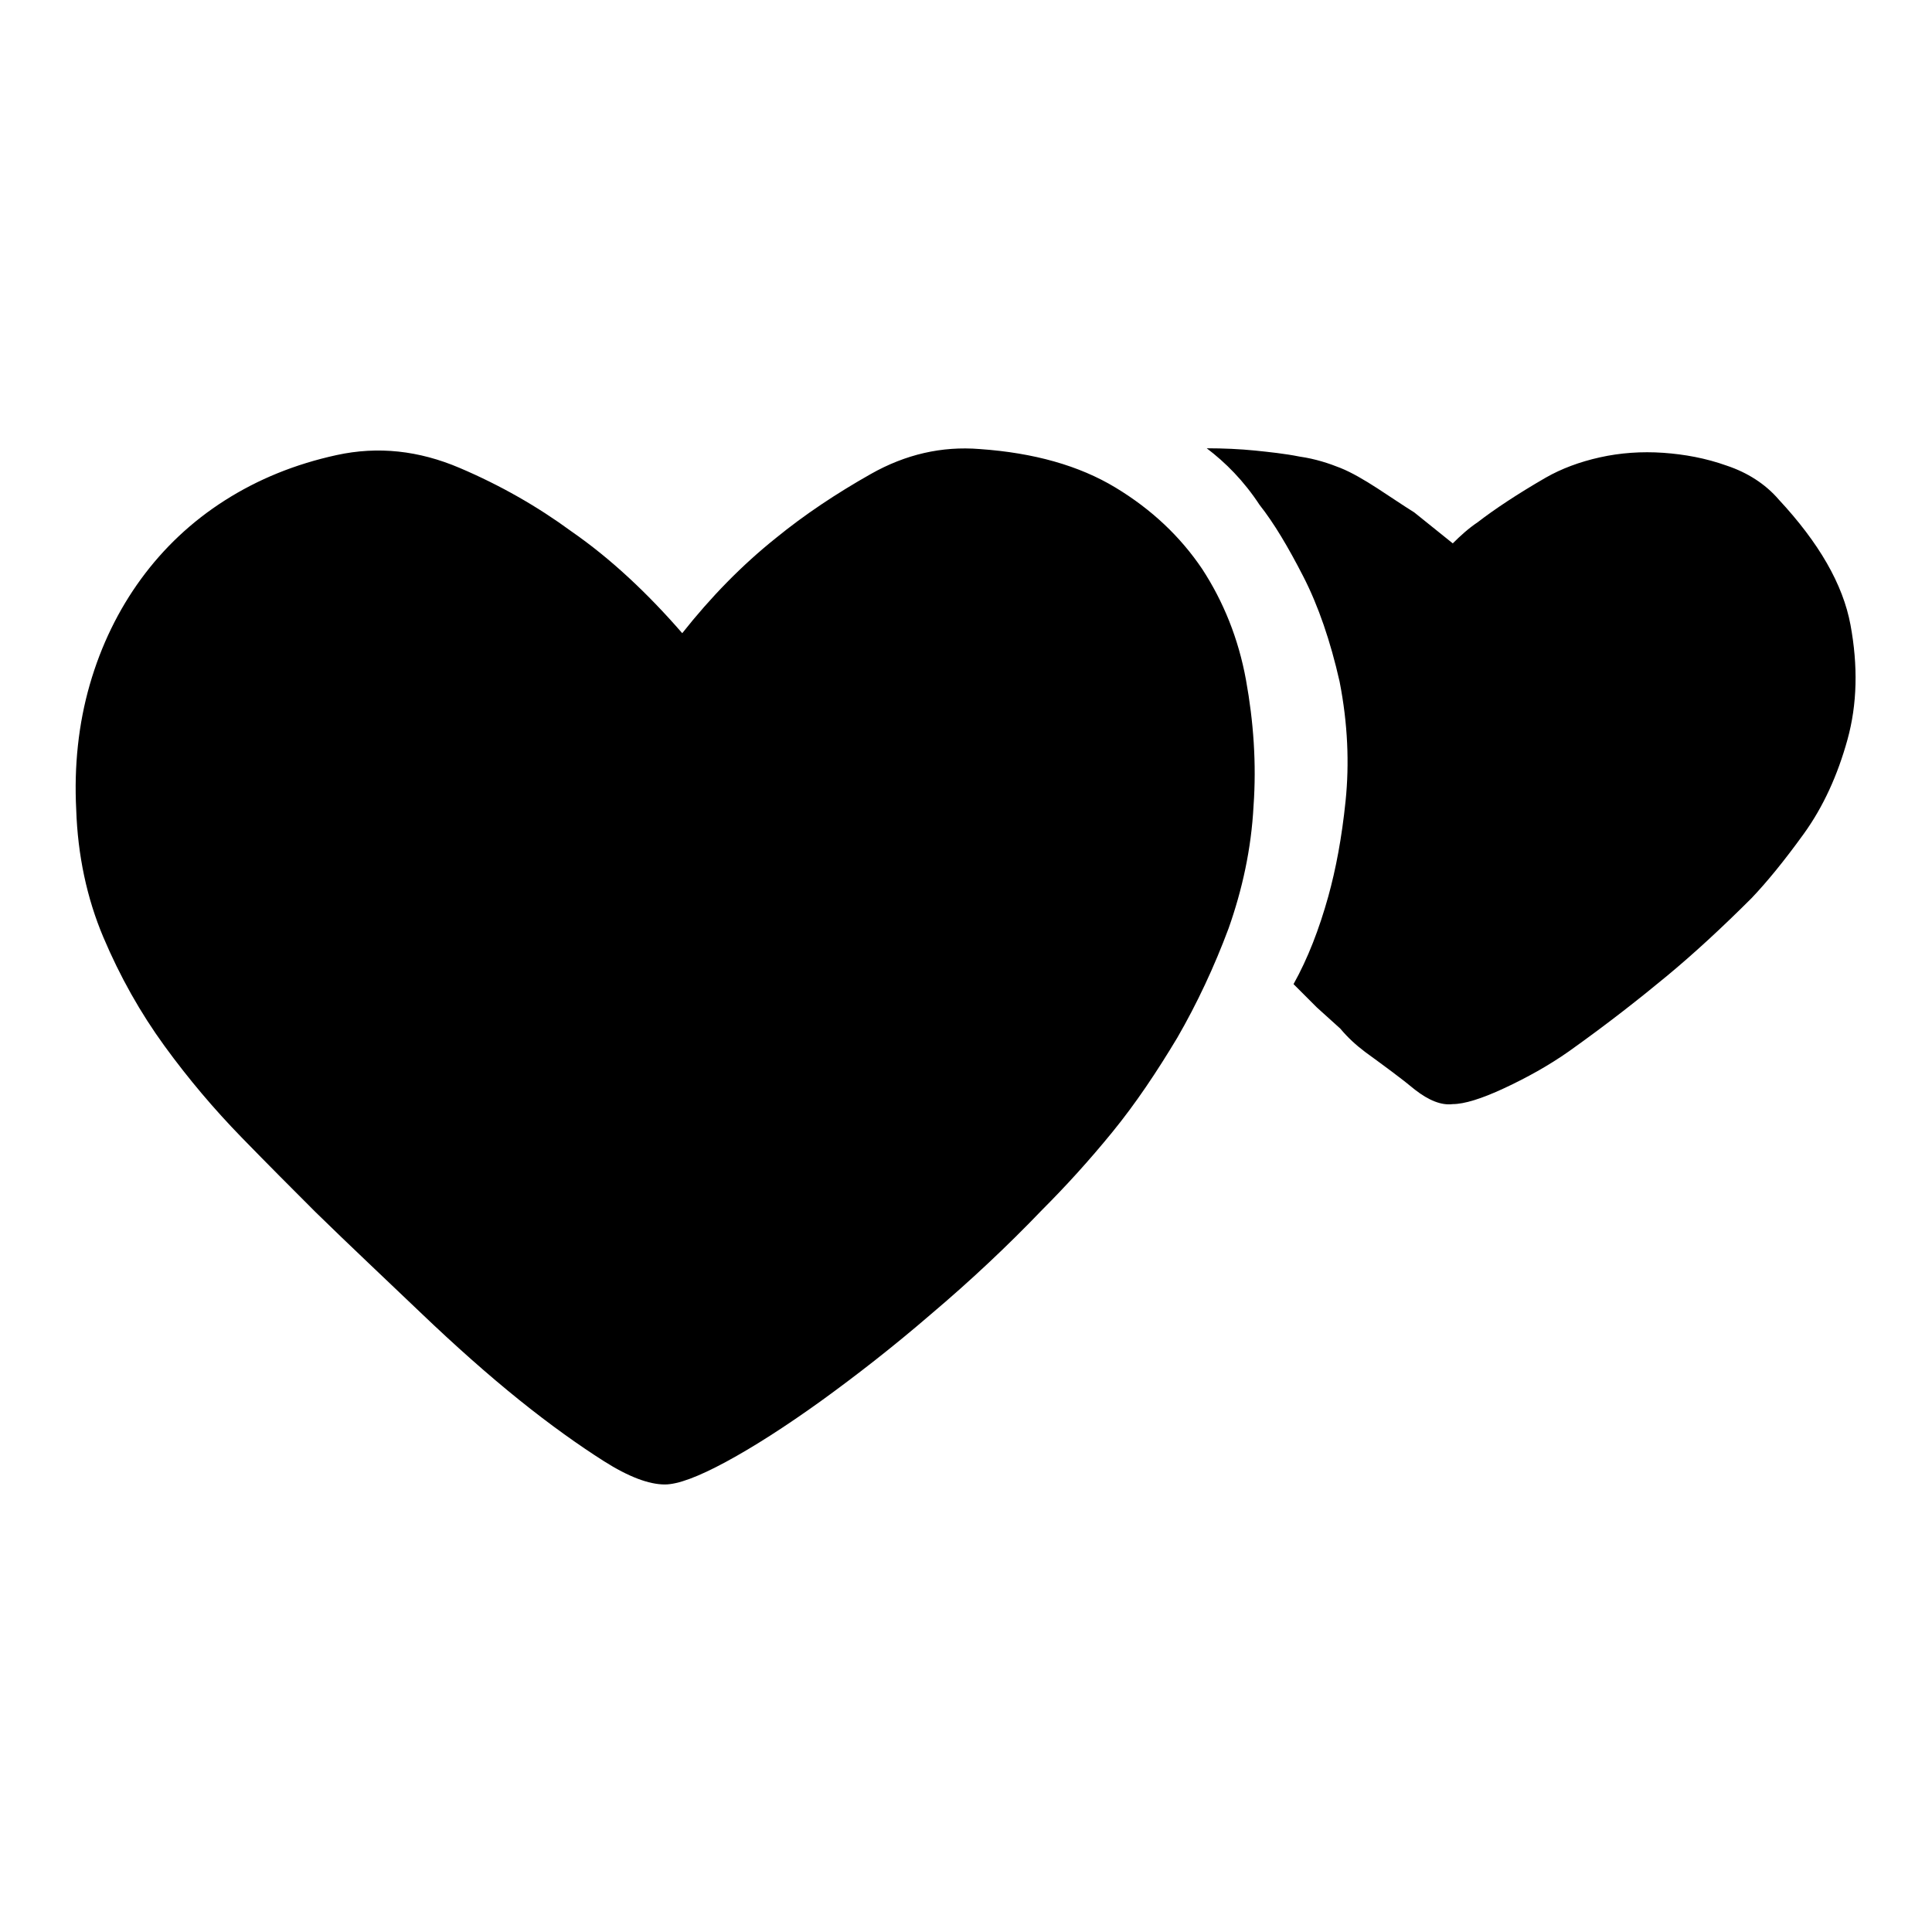 <?xml version="1.0" encoding="utf-8"?>
<!-- Svg Vector Icons : http://www.onlinewebfonts.com/icon -->
<!DOCTYPE svg PUBLIC "-//W3C//DTD SVG 1.1//EN" "http://www.w3.org/Graphics/SVG/1.1/DTD/svg11.dtd">
<svg version="1.1" xmlns="http://www.w3.org/2000/svg" xmlns:xlink="http://www.w3.org/1999/xlink" x="0px" y="0px" viewBox="0 0 256 256" enable-background="new 0 0 256 256" xml:space="preserve">
<g> <path fill="#000000" d="M90.4,83.9c3.8-4.8,7.9-9,12.4-12.6c3.8-3.1,8-5.9,12.6-8.5c4.6-2.6,9.4-3.7,14.4-3.3 c7.2,0.5,13.2,2.2,18,5.1c4.8,2.9,8.6,6.5,11.5,10.8c2.8,4.3,4.8,9.2,5.8,14.7c1,5.5,1.4,11.1,1,16.7c-0.3,5.7-1.5,11.1-3.3,16.2 c-1.9,5.1-4.2,10-6.8,14.5c-2.7,4.5-5.5,8.7-8.6,12.5c-3.1,3.8-6.2,7.2-9.3,10.3c-4.6,4.8-9.5,9.4-14.7,13.8 c-5.1,4.4-10,8.2-14.7,11.6c-4.6,3.3-8.8,6-12.5,8c-3.7,2-6.4,3-8.1,3c-2.1,0-4.8-1-8.1-3.1c-3.3-2.1-7.1-4.8-11.2-8.1 c-4.1-3.3-8.5-7.2-13.1-11.6c-4.6-4.4-9.3-8.8-13.9-13.3c-2.9-2.9-6.2-6.2-9.8-9.9c-3.6-3.7-7-7.7-10.2-12.1 c-3.2-4.4-5.9-9.2-8.1-14.4c-2.2-5.2-3.4-10.9-3.6-16.9c-0.3-5.8,0.3-11.4,1.8-16.6c1.5-5.2,3.8-9.9,6.8-14 c3-4.1,6.7-7.6,11.1-10.4c4.4-2.8,9.3-4.8,14.8-6c5.5-1.2,10.9-0.6,16.3,1.7c5.4,2.3,10.3,5.1,14.8,8.4 C80.9,74,85.8,78.6,90.4,83.9L90.4,83.9z M159.9,59.4c2.2,0,4.4,0.1,6.4,0.3c1.9,0.2,3.9,0.4,5.9,0.8c2.1,0.3,3.9,0.9,5.4,1.5 s3.2,1.6,4.9,2.7c1.7,1.1,3.3,2.2,4.9,3.2l5.1,4.1c1-1,2.1-2,3.3-2.8c2.2-1.7,5.2-3.7,9-5.9c2.1-1.2,4.5-2.1,7.2-2.7 c2.7-0.6,5.5-0.8,8.4-0.6c2.8,0.2,5.6,0.7,8.4,1.7c2.7,0.9,5.1,2.4,6.9,4.5c5.3,5.7,8.5,11.2,9.5,16.6c1,5.4,0.9,10.5-0.4,15.2 c-1.3,4.7-3.2,8.9-5.8,12.5c-2.6,3.6-4.9,6.4-6.9,8.5c-3.9,3.9-7.7,7.4-11.2,10.3c-3.5,2.9-7.8,6.3-13,10c-2.7,1.9-5.6,3.5-8.6,4.9 c-3,1.4-5.3,2.1-6.8,2.1c-1.5,0.2-3.2-0.5-5-1.9c-1.8-1.5-4-3.1-6.6-5c-1.2-0.9-2.3-1.9-3.3-3.1l-3.1-2.8l-3.1-3.1 c1.9-3.4,3.4-7.3,4.6-11.6c1-3.6,1.8-7.8,2.3-12.7c0.5-4.9,0.3-10.2-0.8-15.8c-1.2-5.3-2.8-10-4.8-13.9c-2-3.9-3.9-7.1-5.8-9.5 C164.8,63.7,162.4,61.3,159.9,59.4L159.9,59.4z"/></g>
</svg>